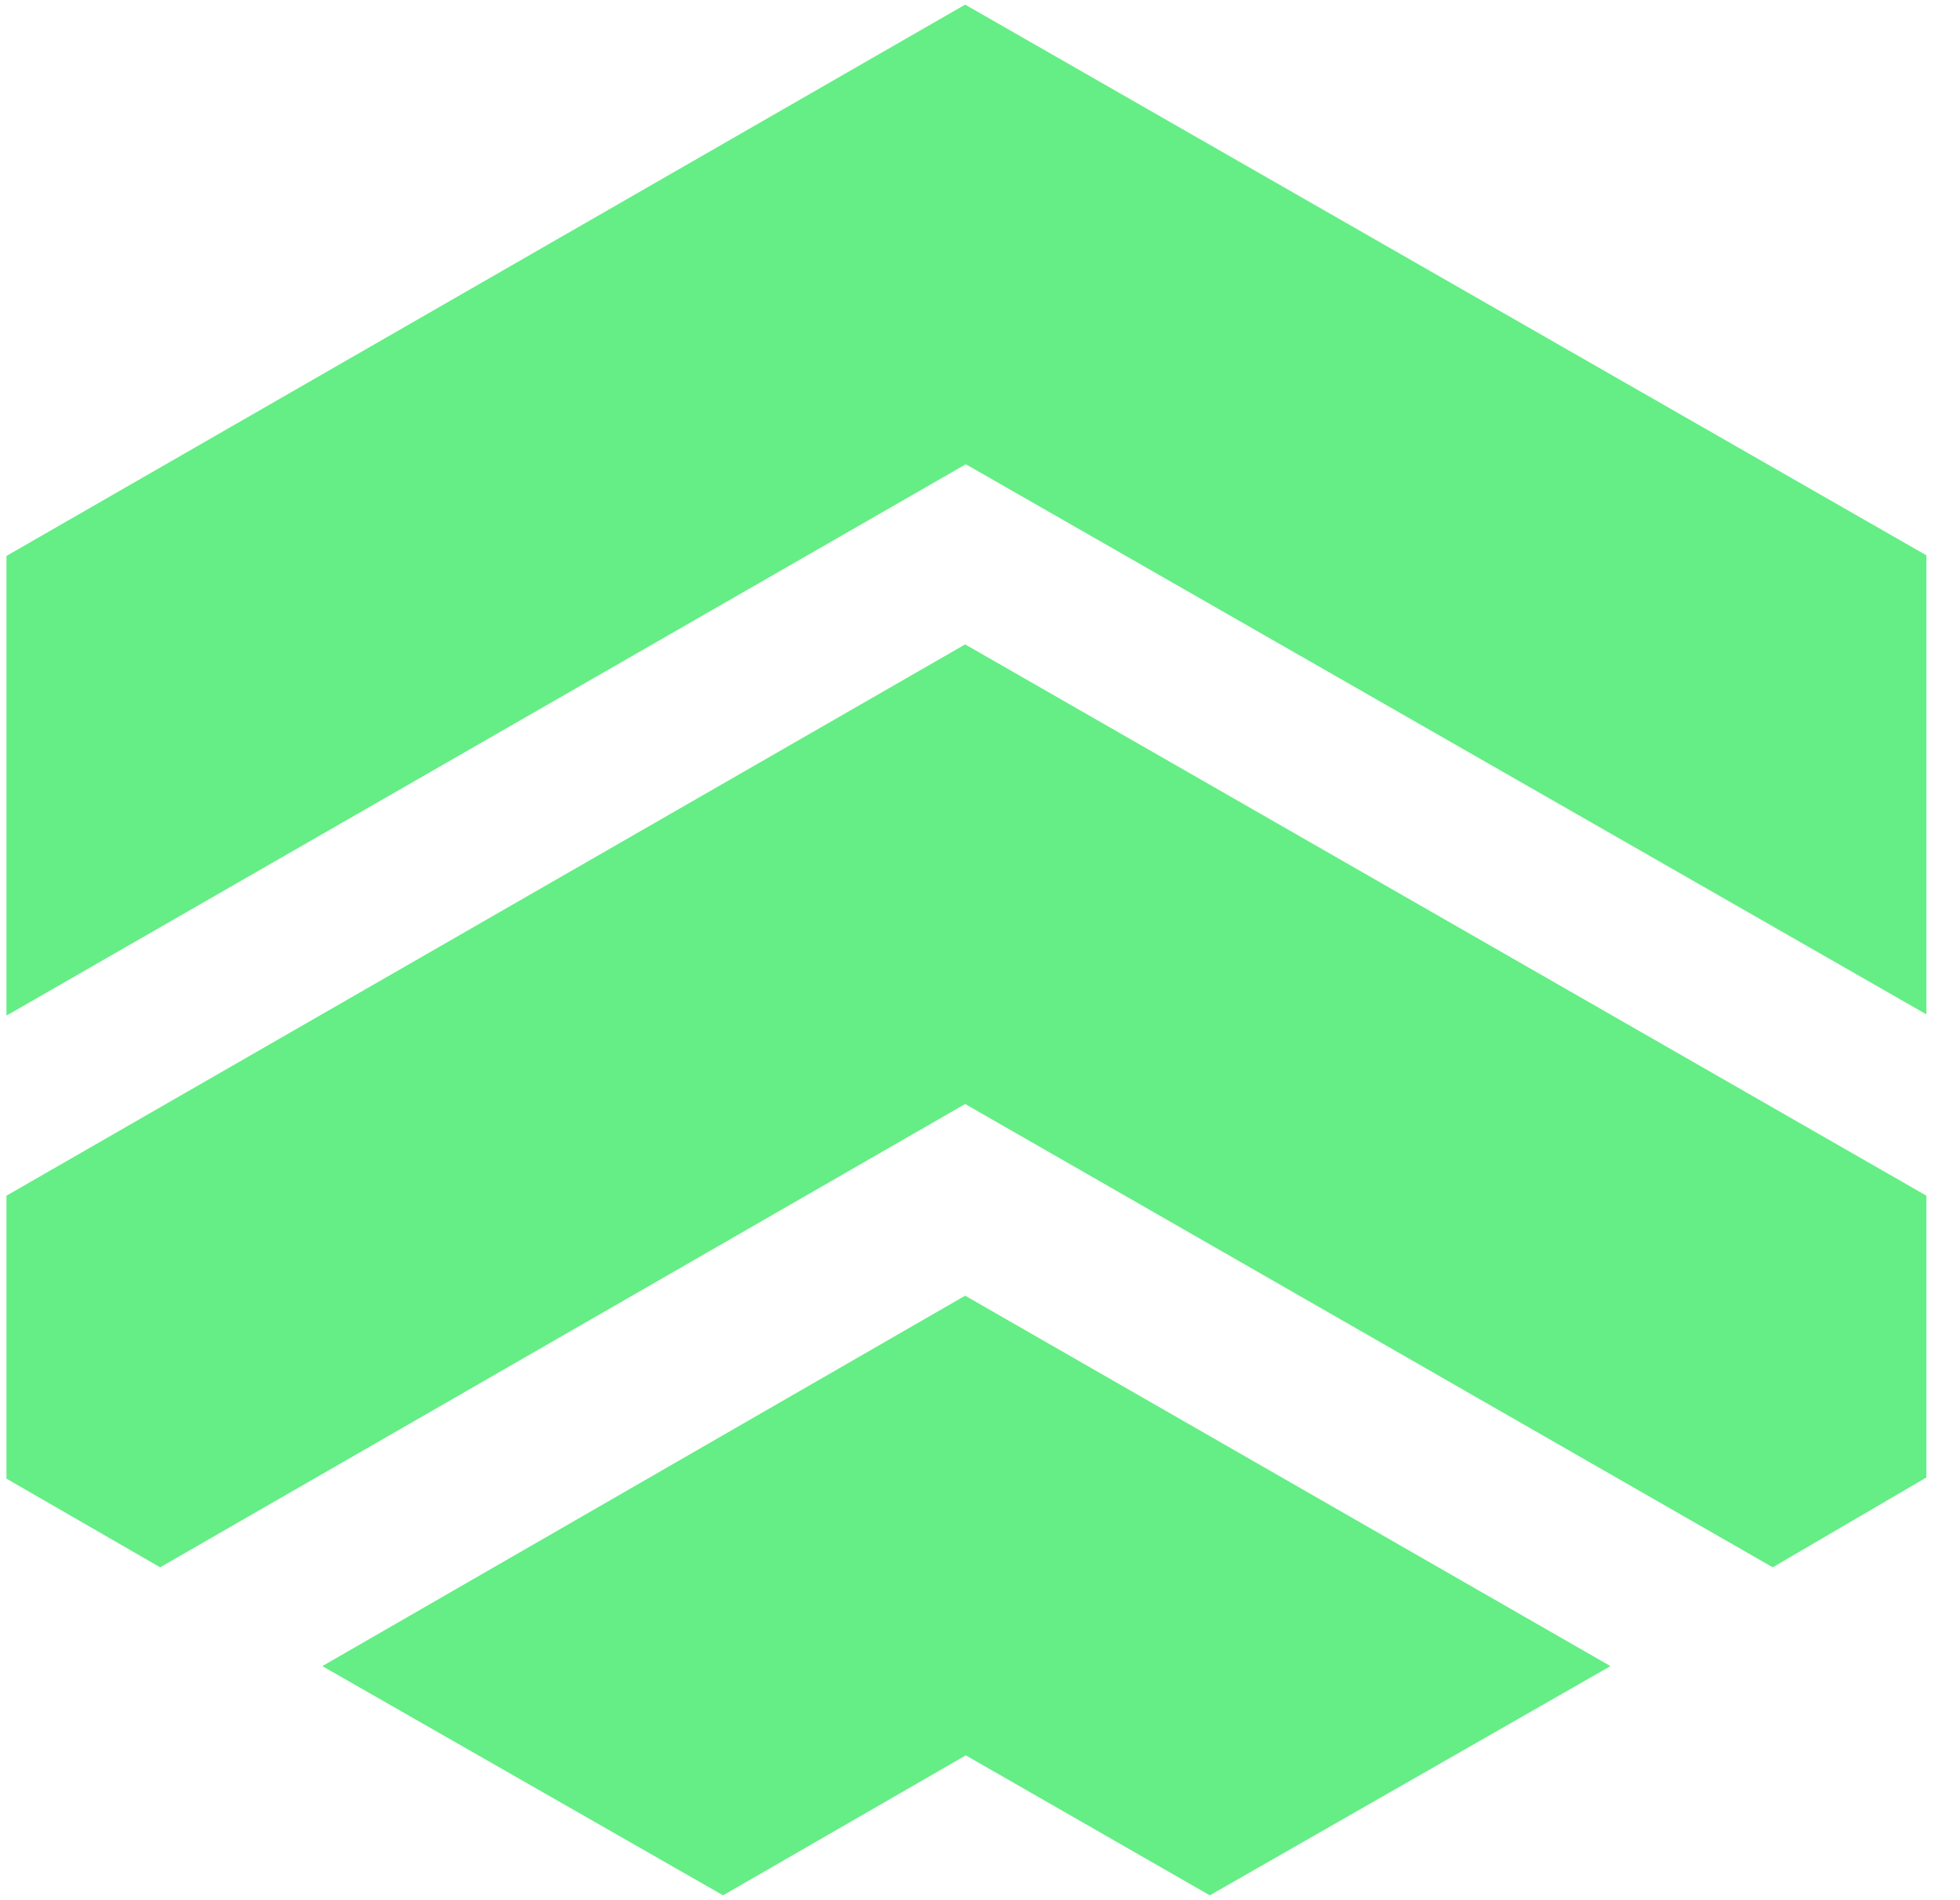 <?xml version="1.0" encoding="UTF-8"?> <svg xmlns="http://www.w3.org/2000/svg" width="33" height="32" viewBox="0 0 33 32" fill="none"><path d="M16.261 7.818L32.434 17.082V9.352L16.25 0.078L0.109 9.362V17.103L16.261 7.818Z" fill="#64EE85"></path><path d="M29.847 26.394L32.434 24.881V20.136L16.25 10.852L0.109 20.136V24.901L2.696 26.394L16.25 18.592L29.847 26.394Z" fill="#64EE85"></path><path d="M16.261 29.561L20.369 31.918L27.115 28.058L16.25 21.82L5.427 28.058L12.174 31.918L16.261 29.561Z" fill="#64EE85"></path></svg> 